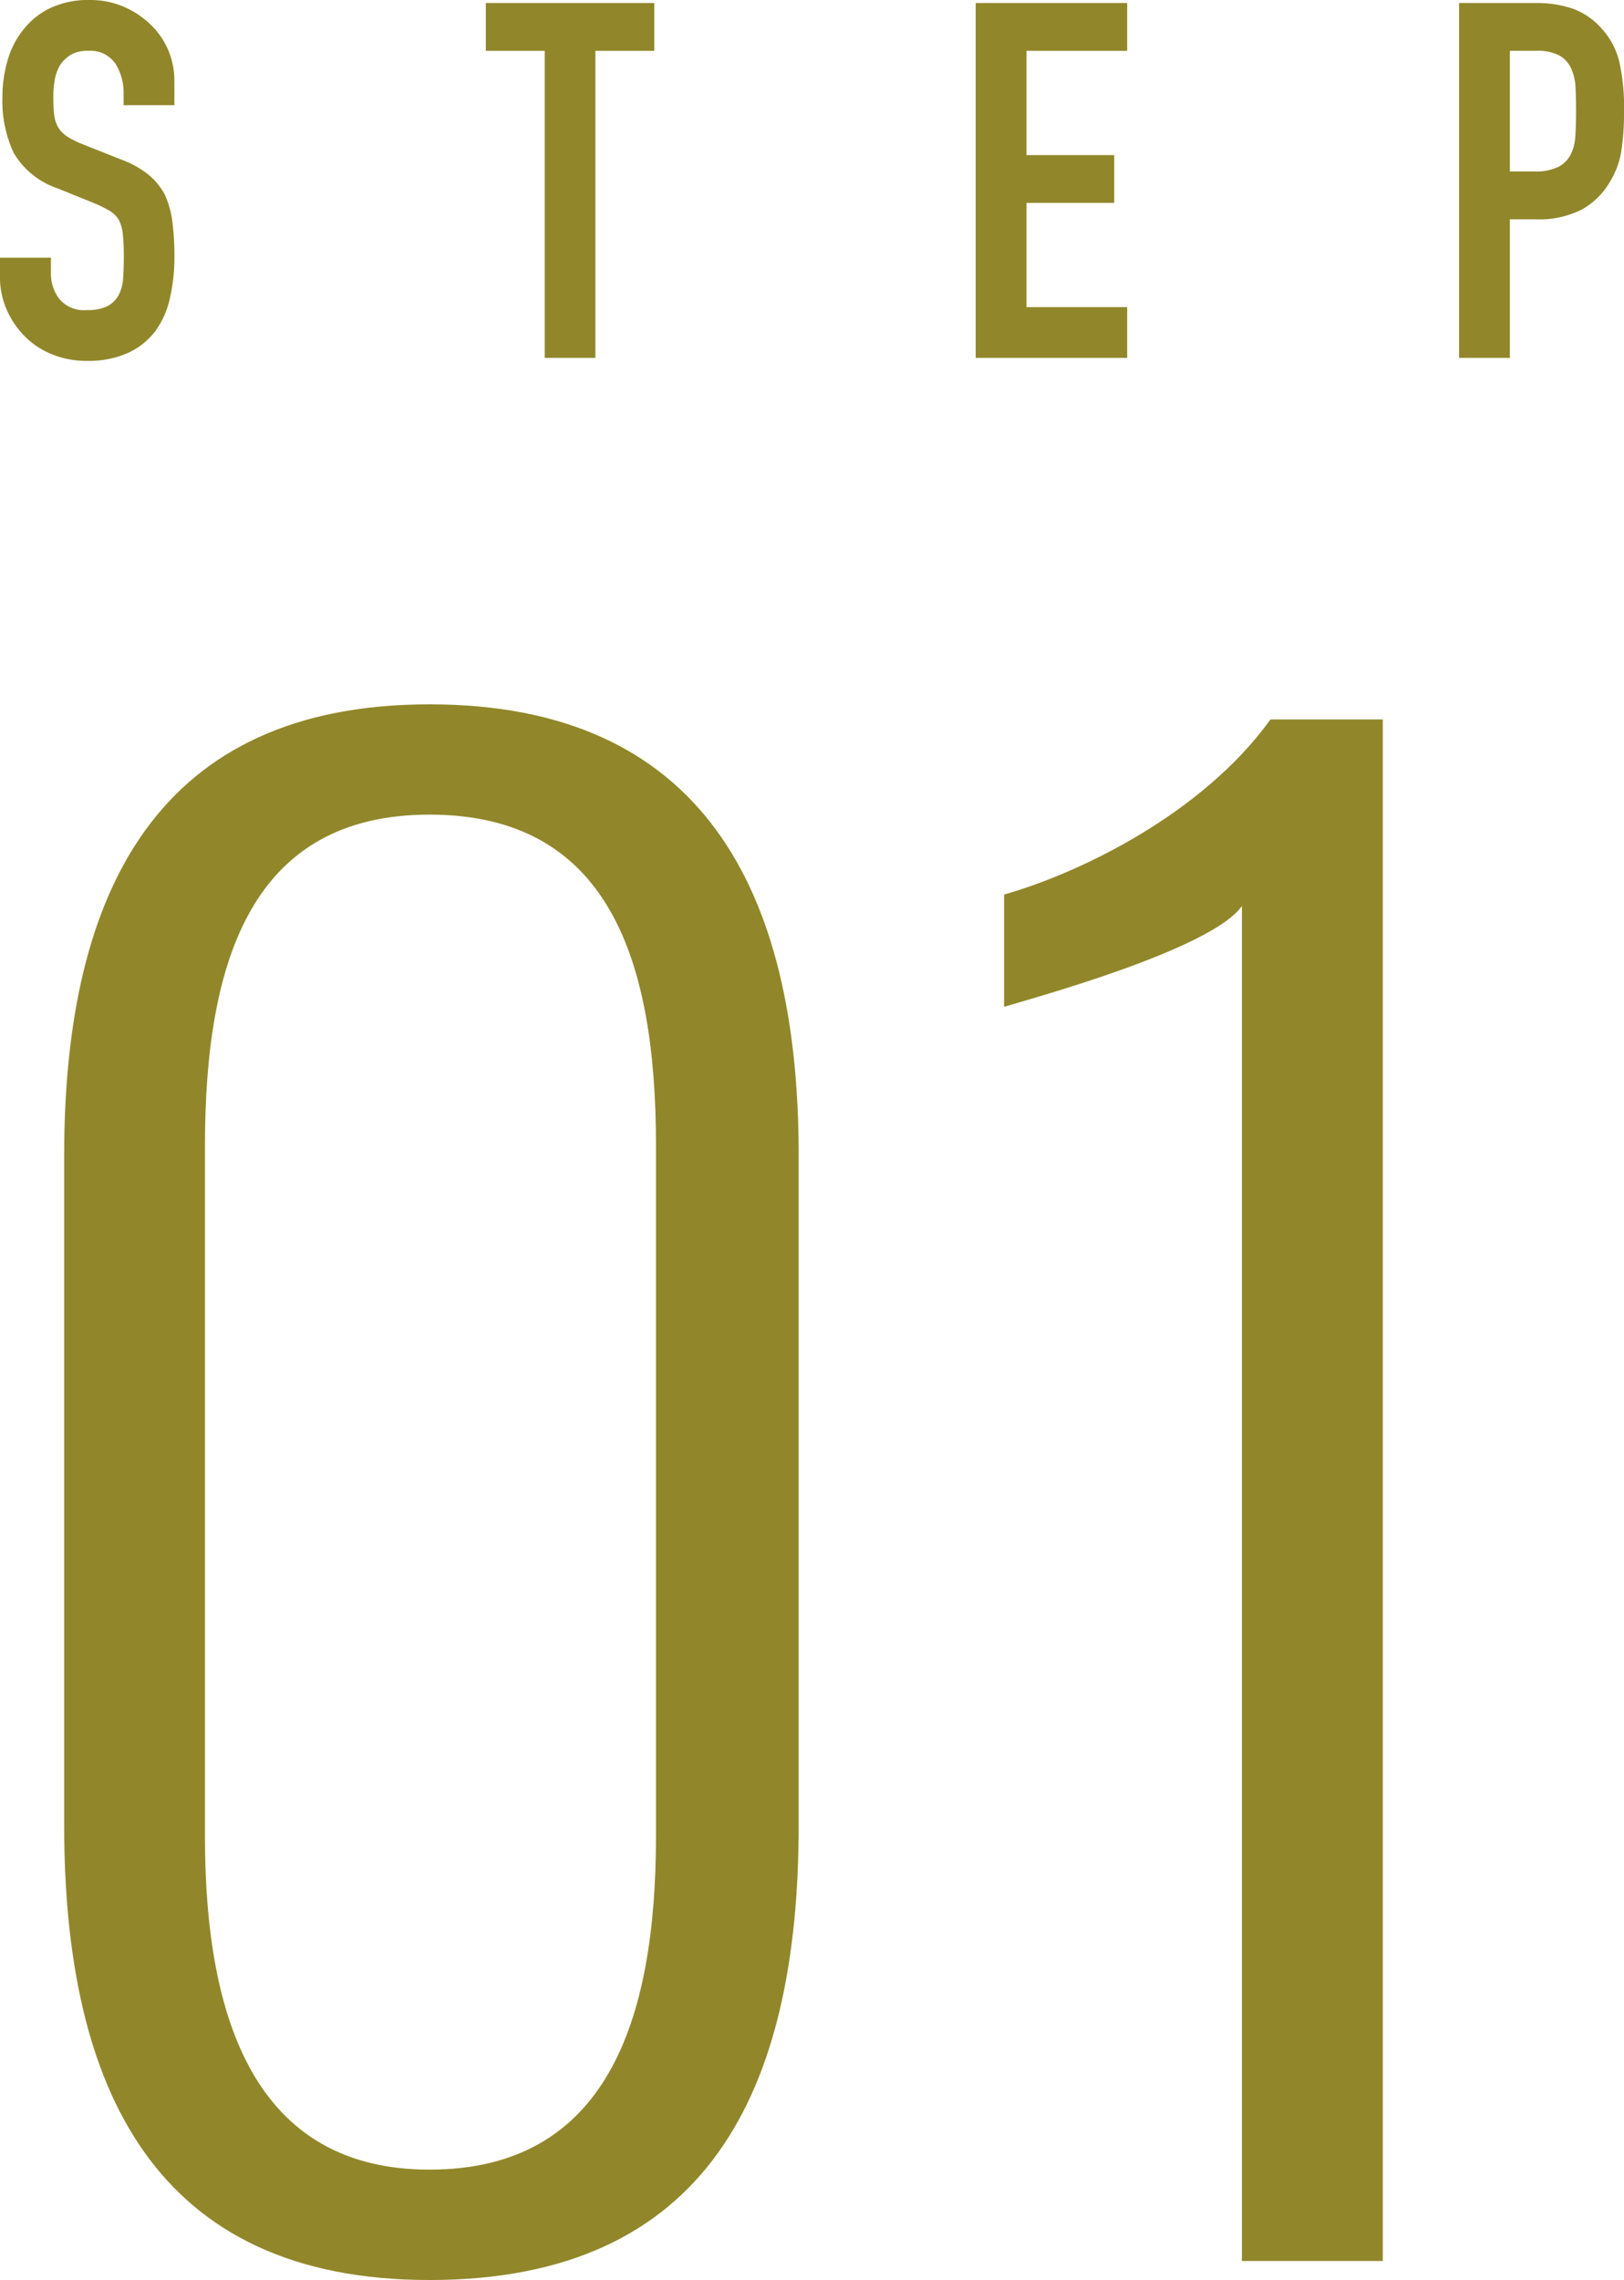 <svg xmlns="http://www.w3.org/2000/svg" width="71.698" height="100.636" viewBox="0 0 71.698 100.636"><g transform="translate(-83.151 -1518.204)"><path d="M-6.888.84c12.264,0,16.3-8.316,16.3-20.076V-48.8c0-11.76-4.284-19.908-16.3-19.908-11.928,0-16.128,8.148-16.128,19.908v29.568C-23.016-7.56-18.984.84-6.888.84Zm0-4.872c-7.644,0-9.912-6.552-9.912-14.7V-49.224c0-8.232,2.1-14.616,9.912-14.616,7.9,0,10,6.384,10,14.616v30.492C3.108-10.584.924-4.032-6.888-4.032ZM28.98,0H35.2V-68.04H30.24c-3.024,4.2-8.484,6.8-11.76,7.728v4.956c1.092-.336,9.156-2.52,10.5-4.452Z" transform="translate(109 1618)" fill="#91872a"/><path d="M-28.149-11.154h-2.244v-.506a2.4,2.4,0,0,0-.363-1.331,1.343,1.343,0,0,0-1.221-.561,1.412,1.412,0,0,0-.748.176,1.475,1.475,0,0,0-.462.44,1.861,1.861,0,0,0-.242.649,4.237,4.237,0,0,0-.066.759,7.439,7.439,0,0,0,.033.77,1.462,1.462,0,0,0,.165.55,1.223,1.223,0,0,0,.385.418,3.537,3.537,0,0,0,.693.352l1.716.682a4.255,4.255,0,0,1,1.21.671,2.9,2.9,0,0,1,.726.891,4.165,4.165,0,0,1,.33,1.2,11.865,11.865,0,0,1,.088,1.529,8.062,8.062,0,0,1-.2,1.837,3.87,3.87,0,0,1-.638,1.441,3.167,3.167,0,0,1-1.21.968,4.268,4.268,0,0,1-1.826.352,4,4,0,0,1-1.518-.286,3.611,3.611,0,0,1-1.21-.792,3.854,3.854,0,0,1-.8-1.177,3.574,3.574,0,0,1-.3-1.463v-.836H-33.6v.7a1.833,1.833,0,0,0,.363,1.111,1.414,1.414,0,0,0,1.221.5,1.969,1.969,0,0,0,.891-.165,1.185,1.185,0,0,0,.5-.473,1.737,1.737,0,0,0,.209-.737q.033-.429.033-.957a9.483,9.483,0,0,0-.044-1.012,1.742,1.742,0,0,0-.176-.638,1.237,1.237,0,0,0-.407-.4,5.216,5.216,0,0,0-.671-.33L-33.3-7.48a3.557,3.557,0,0,1-1.947-1.573,5.411,5.411,0,0,1-.495-2.453,5.691,5.691,0,0,1,.242-1.672,3.8,3.8,0,0,1,.726-1.364,3.327,3.327,0,0,1,1.177-.913,3.929,3.929,0,0,1,1.705-.341,3.723,3.723,0,0,1,1.529.308,3.939,3.939,0,0,1,1.2.814,3.4,3.4,0,0,1,1.012,2.42ZM-11.8,0V-13.552h-2.6v-2.112h7.436v2.112h-2.6V0ZM7.227,0V-15.664h6.688v2.112H9.471v4.6h3.872v2.112H9.471v4.6h4.444V0Zm21.34,0V-15.664h3.366a5,5,0,0,1,1.628.242,3.123,3.123,0,0,1,1.276.858,3.355,3.355,0,0,1,.792,1.441,9.012,9.012,0,0,1,.22,2.233,11.076,11.076,0,0,1-.121,1.782,3.726,3.726,0,0,1-.517,1.364,3.275,3.275,0,0,1-1.232,1.2,4.146,4.146,0,0,1-2.024.429H30.811V0Zm2.244-13.552v5.324h1.078a2.293,2.293,0,0,0,1.056-.2,1.246,1.246,0,0,0,.55-.55A2.011,2.011,0,0,0,33.7-9.79q.033-.484.033-1.078,0-.55-.022-1.045a2.261,2.261,0,0,0-.2-.869,1.249,1.249,0,0,0-.528-.572,2.1,2.1,0,0,0-1.012-.2Z" transform="translate(119 1534)" fill="#91872a"/></g></svg>